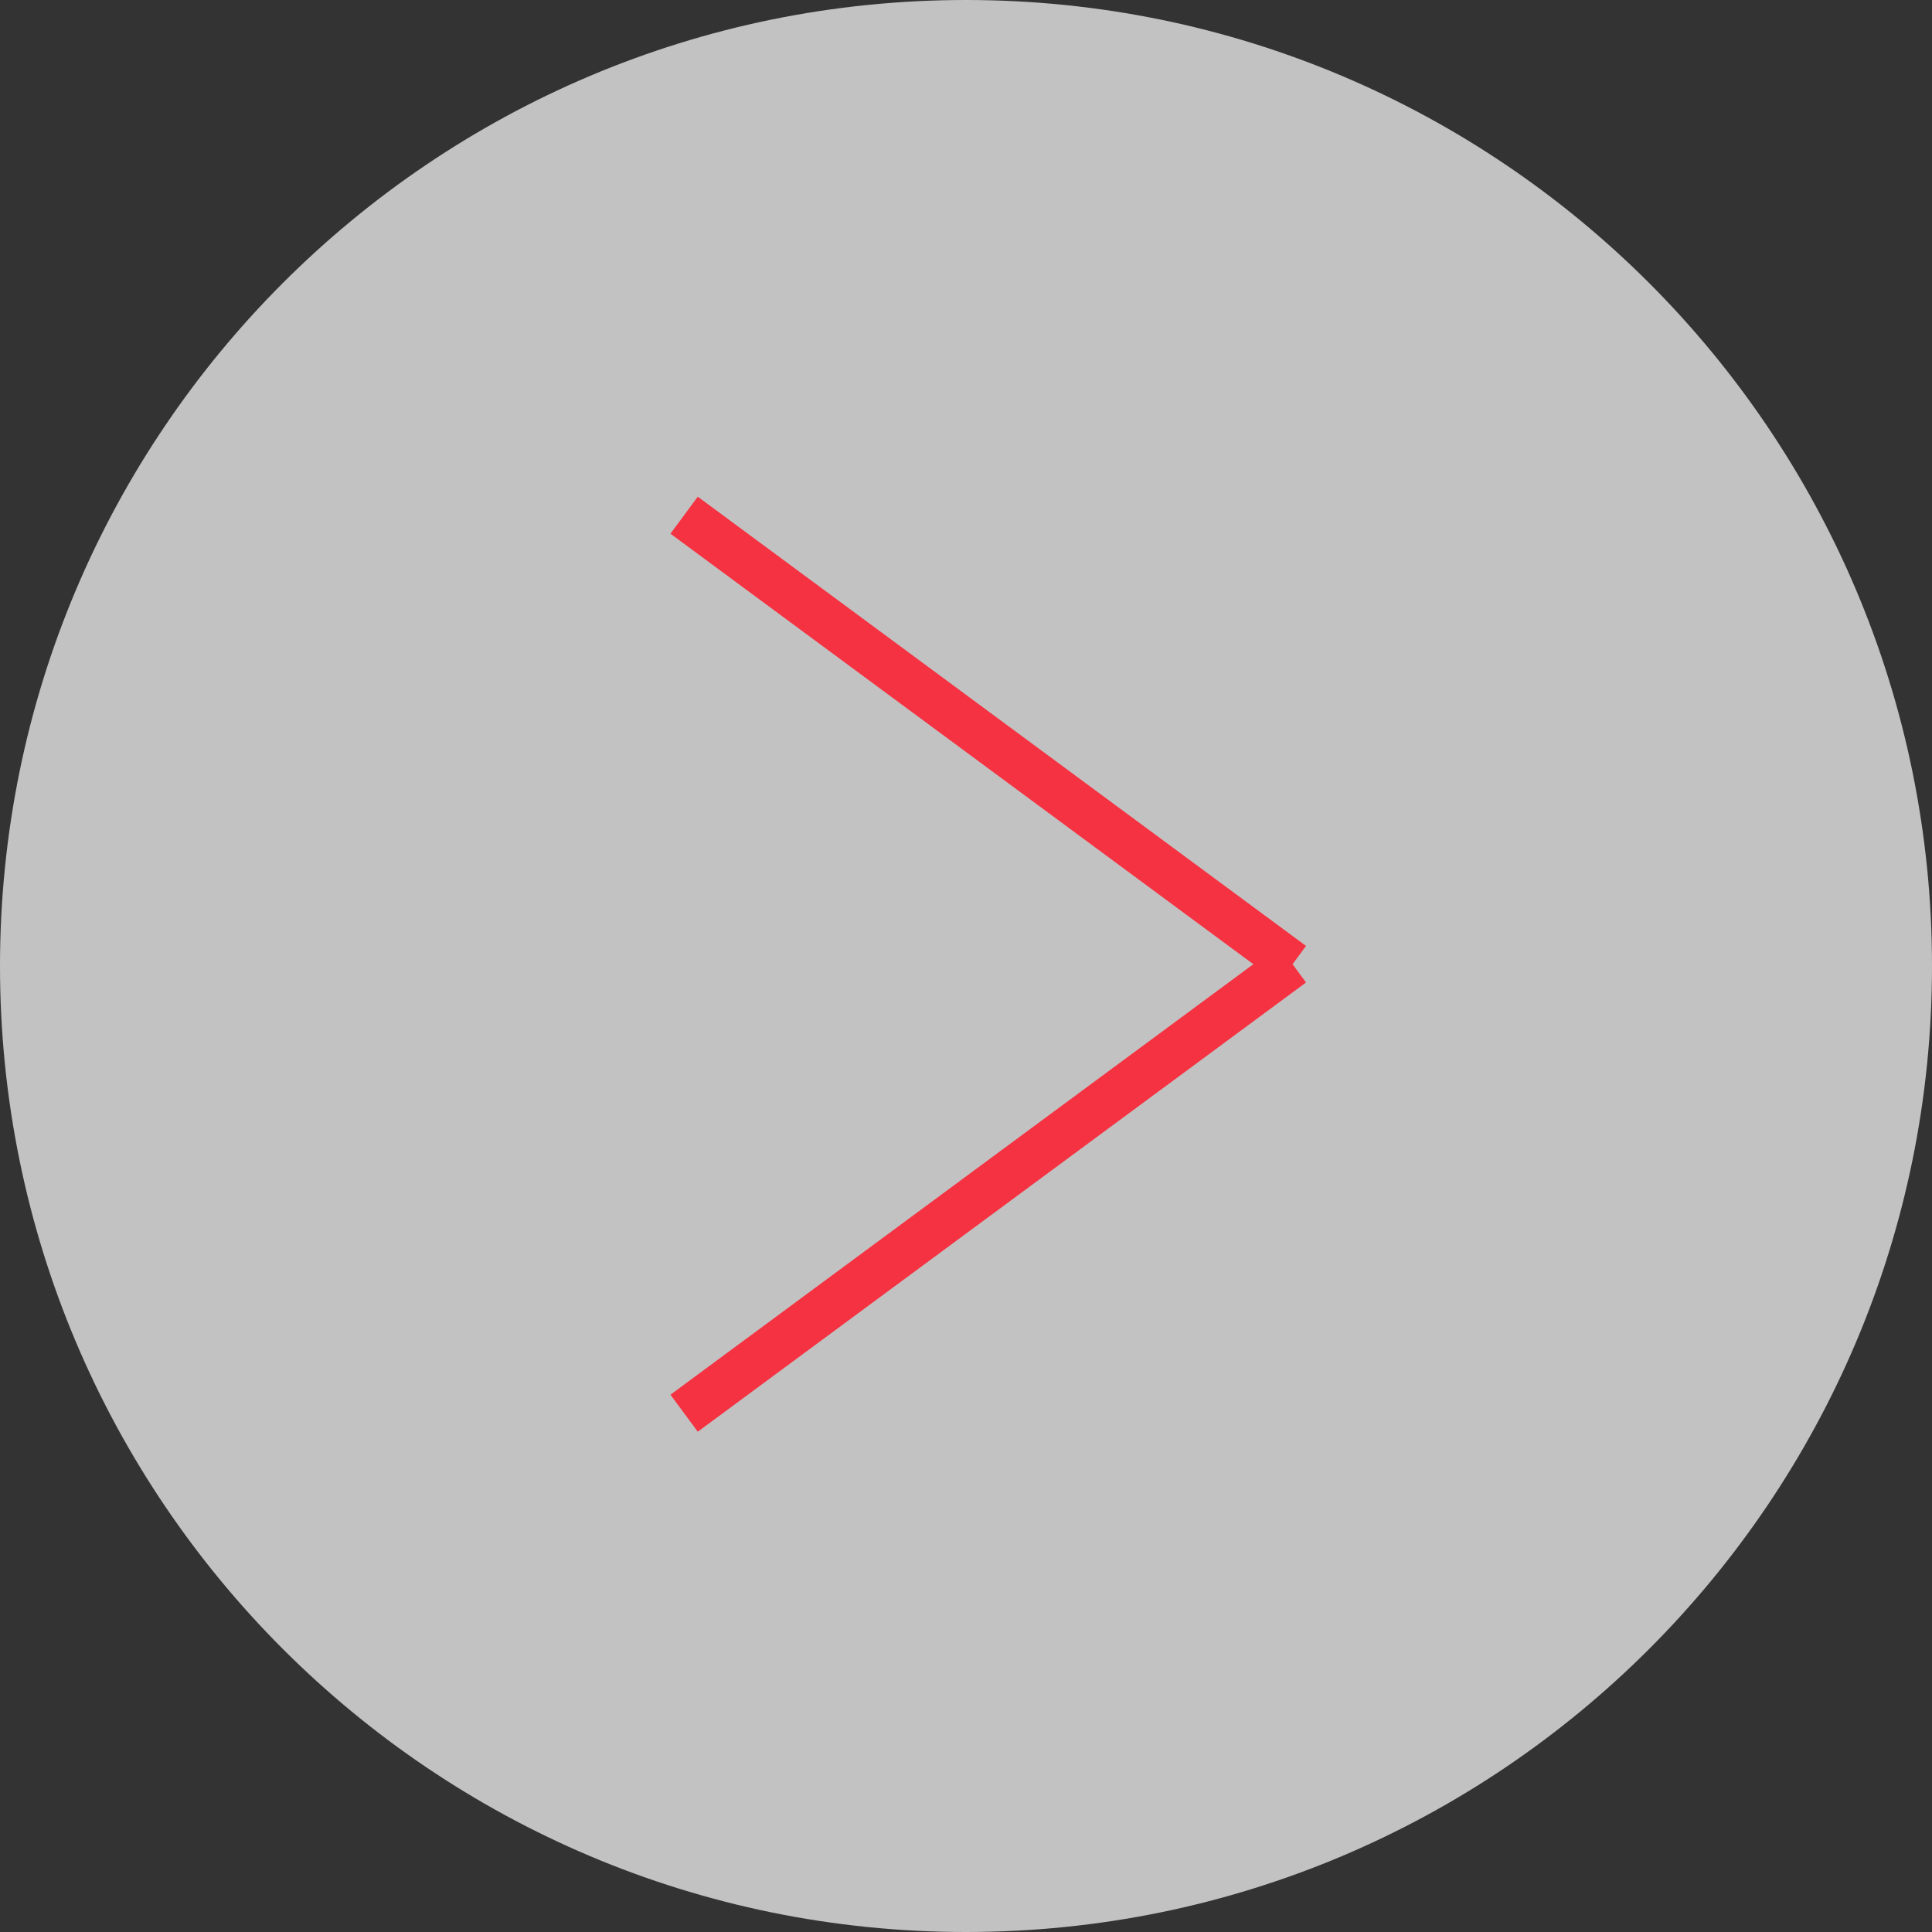 <?xml version="1.0" encoding="UTF-8" standalone="no"?>
<svg width="42px" height="42px" viewBox="0 0 42 42" version="1.1" xmlns="http://www.w3.org/2000/svg" xmlns:xlink="http://www.w3.org/1999/xlink" xmlns:sketch="http://www.bohemiancoding.com/sketch/ns">
    <rect x="0" y="0" width="42" height="42" fill="#333333" stroke="none"/>
    <!-- Generator: Sketch 3.3.2 (12043) - http://www.bohemiancoding.com/sketch -->
    <title>Oval 5 + Path + Path@2x</title>
    <desc>Created with Sketch.</desc>
    <defs></defs>
    <g id="Forside" stroke="none" stroke-width="1" fill="none" fill-rule="evenodd" sketch:type="MSPage">
        <g id="Desktop" sketch:type="MSArtboardGroup" transform="translate(-969, -400)">
            <g id="Toppbilde" sketch:type="MSLayerGroup" transform="translate(-150, 161)">
                <g id="Oval-5-+-Path-+-Path" transform="translate(1119, 239)" sketch:type="MSShapeGroup">
                    <path d="M21,42 C32.598,42 42,32.598 42,21 C42,9.402 32.598,0 21,0 C9.402,0 0,9.402 0,21 C0,32.598 9.402,42 21,42 Z" id="Oval-5" fill-opacity="0.7" fill="#FFFFFF"></path>
                    <path d="M14.872,30.722 L28.095,20.956" id="Path" stroke="#F53241"></path>
                    <path d="M28.095,20.966 L14.872,11.2" id="Path" stroke="#F53241"></path>
                </g>
            </g>
        </g>
    </g>
</svg>